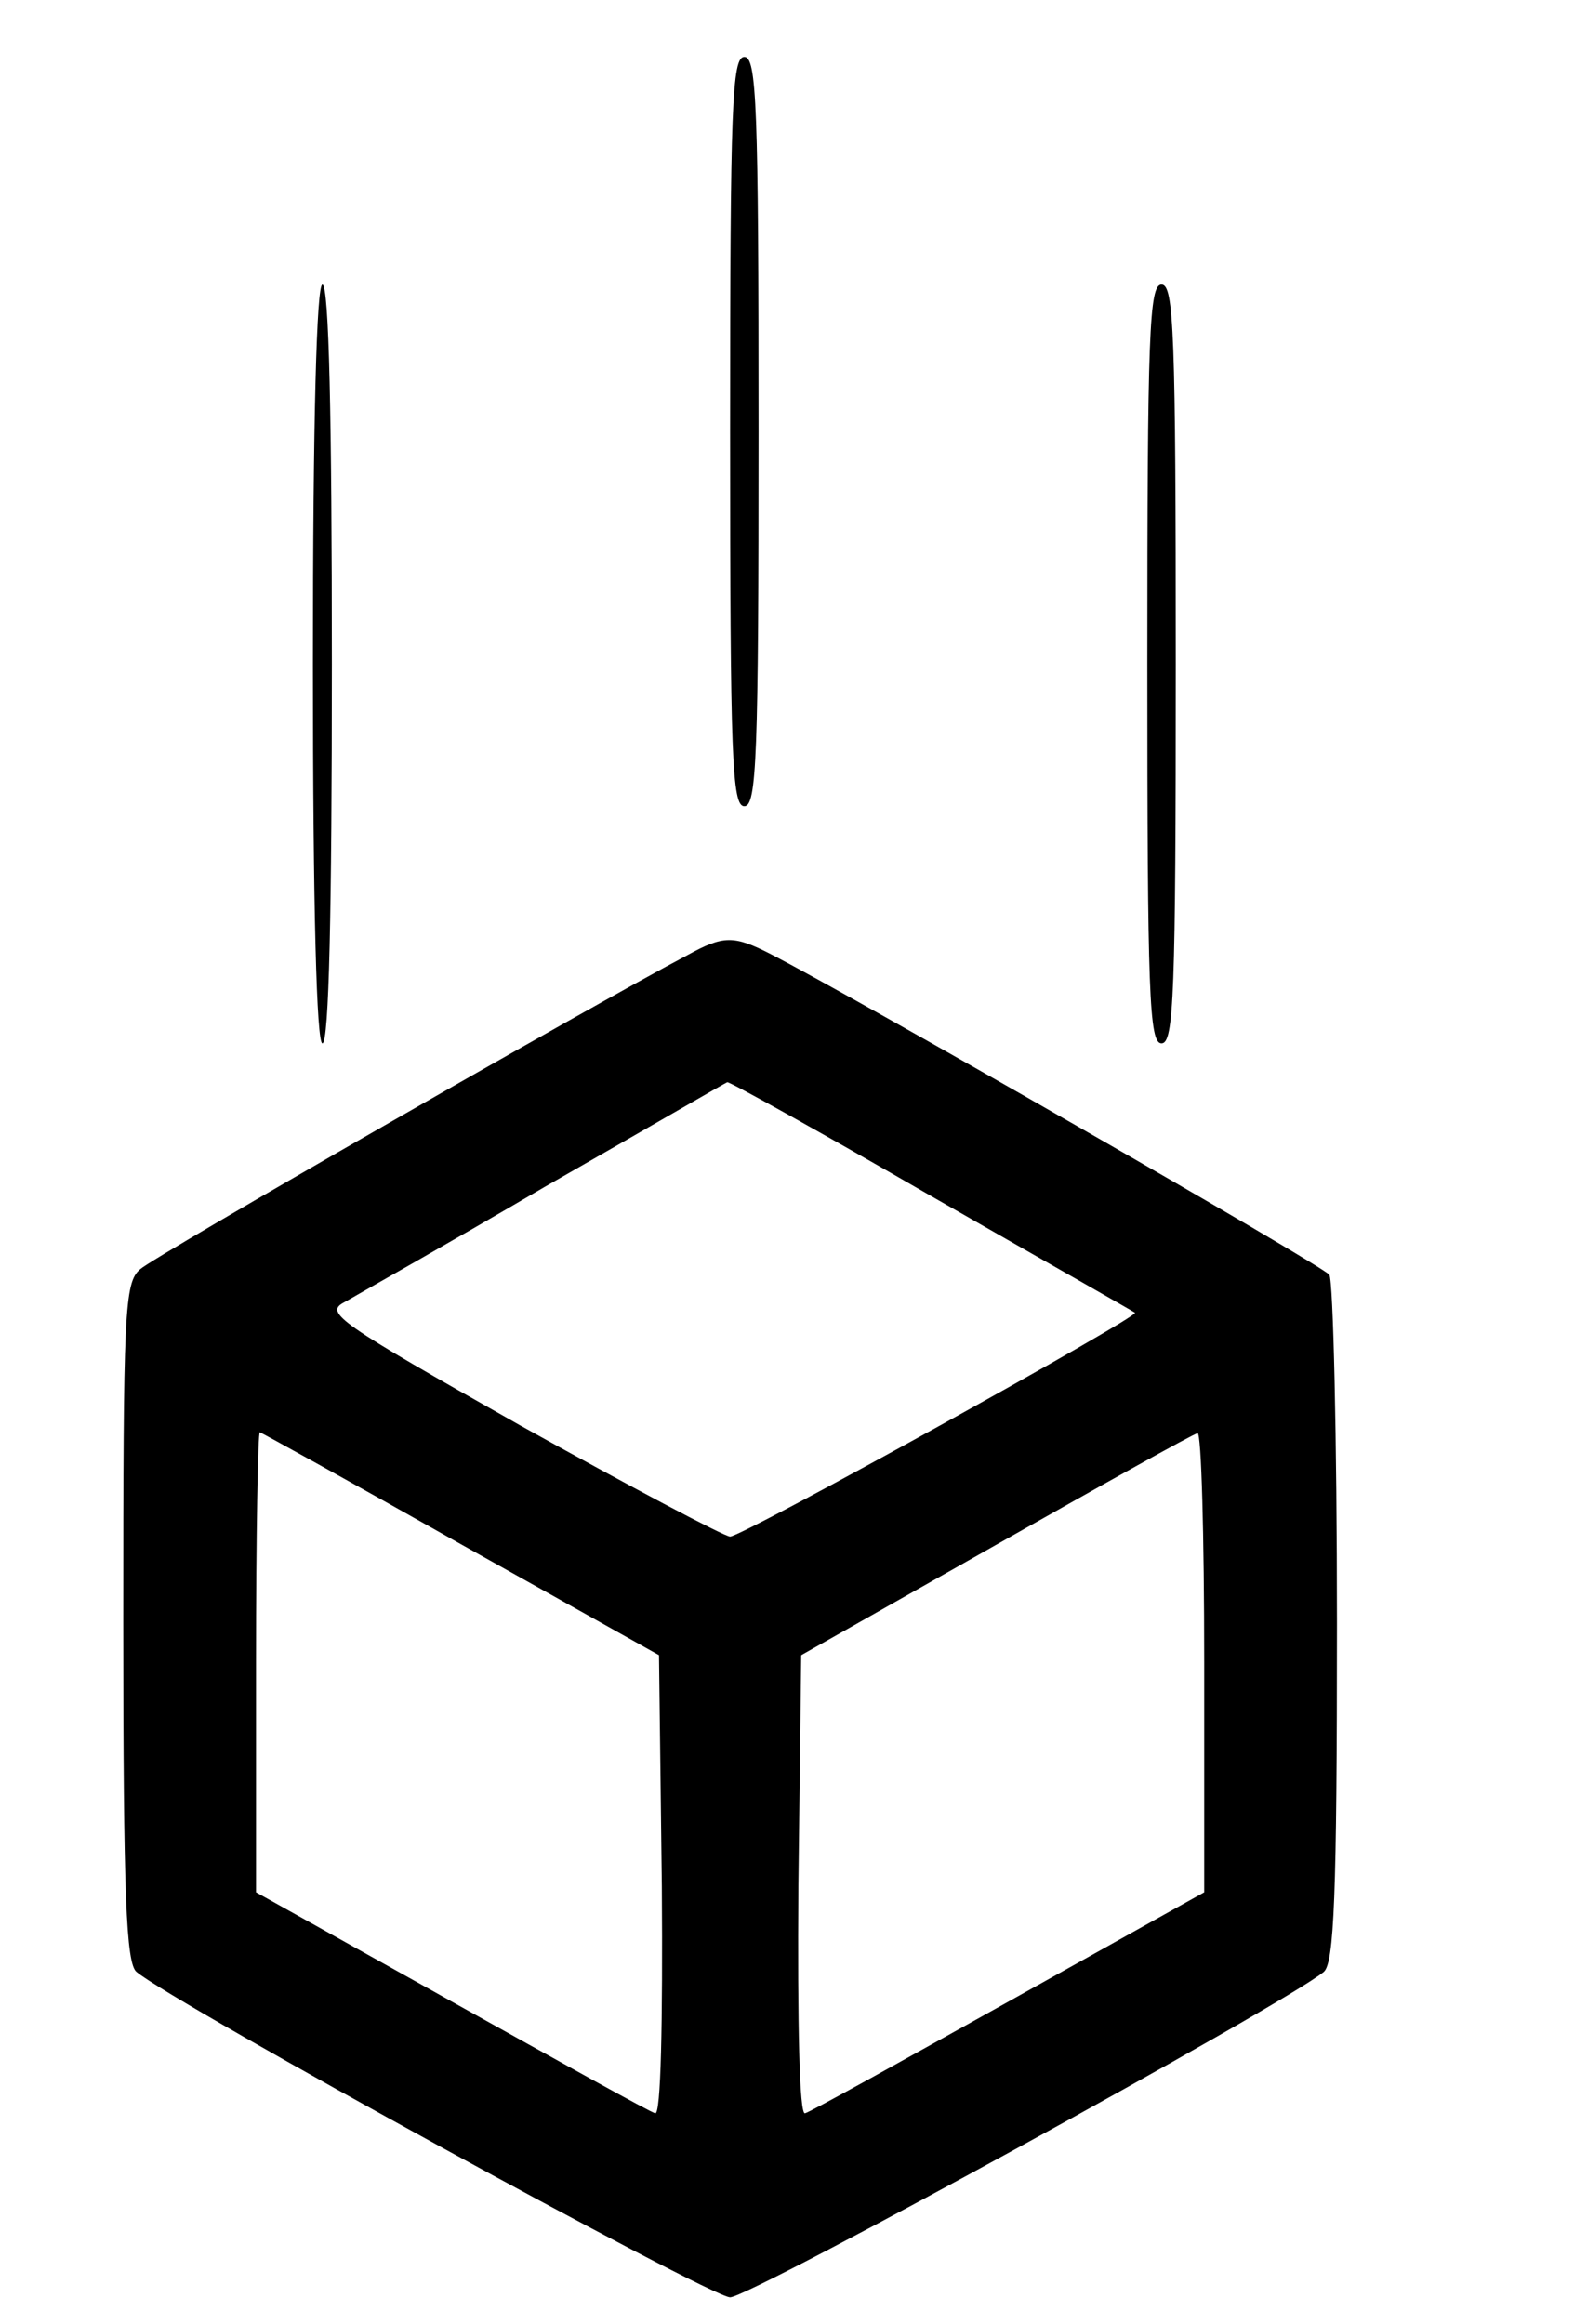 <?xml version="1.0" standalone="no"?>
<!DOCTYPE svg PUBLIC "-//W3C//DTD SVG 20010904//EN"
 "http://www.w3.org/TR/2001/REC-SVG-20010904/DTD/svg10.dtd">
<svg version="1.0" xmlns="http://www.w3.org/2000/svg"
 width="166pt" height="245pt" viewBox="0 0 166 245"
 preserveAspectRatio="xMidYMid meet">

<g transform="translate(0,245) scale(0.1,-0.1)"
fill="#000000" stroke="none">
<path d="M770 1995 c0 -344 2 -395 15 -395 13 0 15 51 15 395 0 344 -2 395
-15 395 -13 0 -15 -51 -15 -395z"/>
<path d="M330 1750 c0 -260 4 -400 10 -400 7 0 10 140 10 400 0 260 -3 400
-10 400 -6 0 -10 -140 -10 -400z"/>
<path d="M1210 1750 c0 -349 2 -400 15 -400 13 0 15 51 15 400 0 349 -2 400
-15 400 -13 0 -15 -51 -15 -400z"/>
<path d="M725 1443 c-99 -52 -563 -318 -577 -331 -17 -14 -18 -45 -18 -372 0
-289 3 -360 14 -369 41 -34 605 -343 626 -343 21 0 585 309 626 343 11 9 14
79 14 368 0 196 -4 361 -8 367 -6 9 -503 294 -589 338 -39 20 -50 20 -88 -1z
m257 -254 c117 -67 214 -122 215 -123 5 -4 -414 -236 -427 -236 -6 0 -106 53
-221 117 -193 109 -207 119 -186 130 12 7 108 61 212 122 105 60 191 110 192
110 2 1 99 -53 215 -120z m-496 -367 l209 -117 3 -244 c1 -145 -1 -241 -7
-239 -5 1 -102 55 -215 118 l-206 115 0 243 c0 133 2 242 4 242 1 0 97 -53
212 -118z m784 -124 l0 -243 -206 -115 c-113 -63 -210 -117 -215 -118 -6 -2
-8 94 -7 239 l3 244 205 116 c113 64 208 117 213 118 4 1 7 -108 7 -241z"/>
</g>
</svg>
